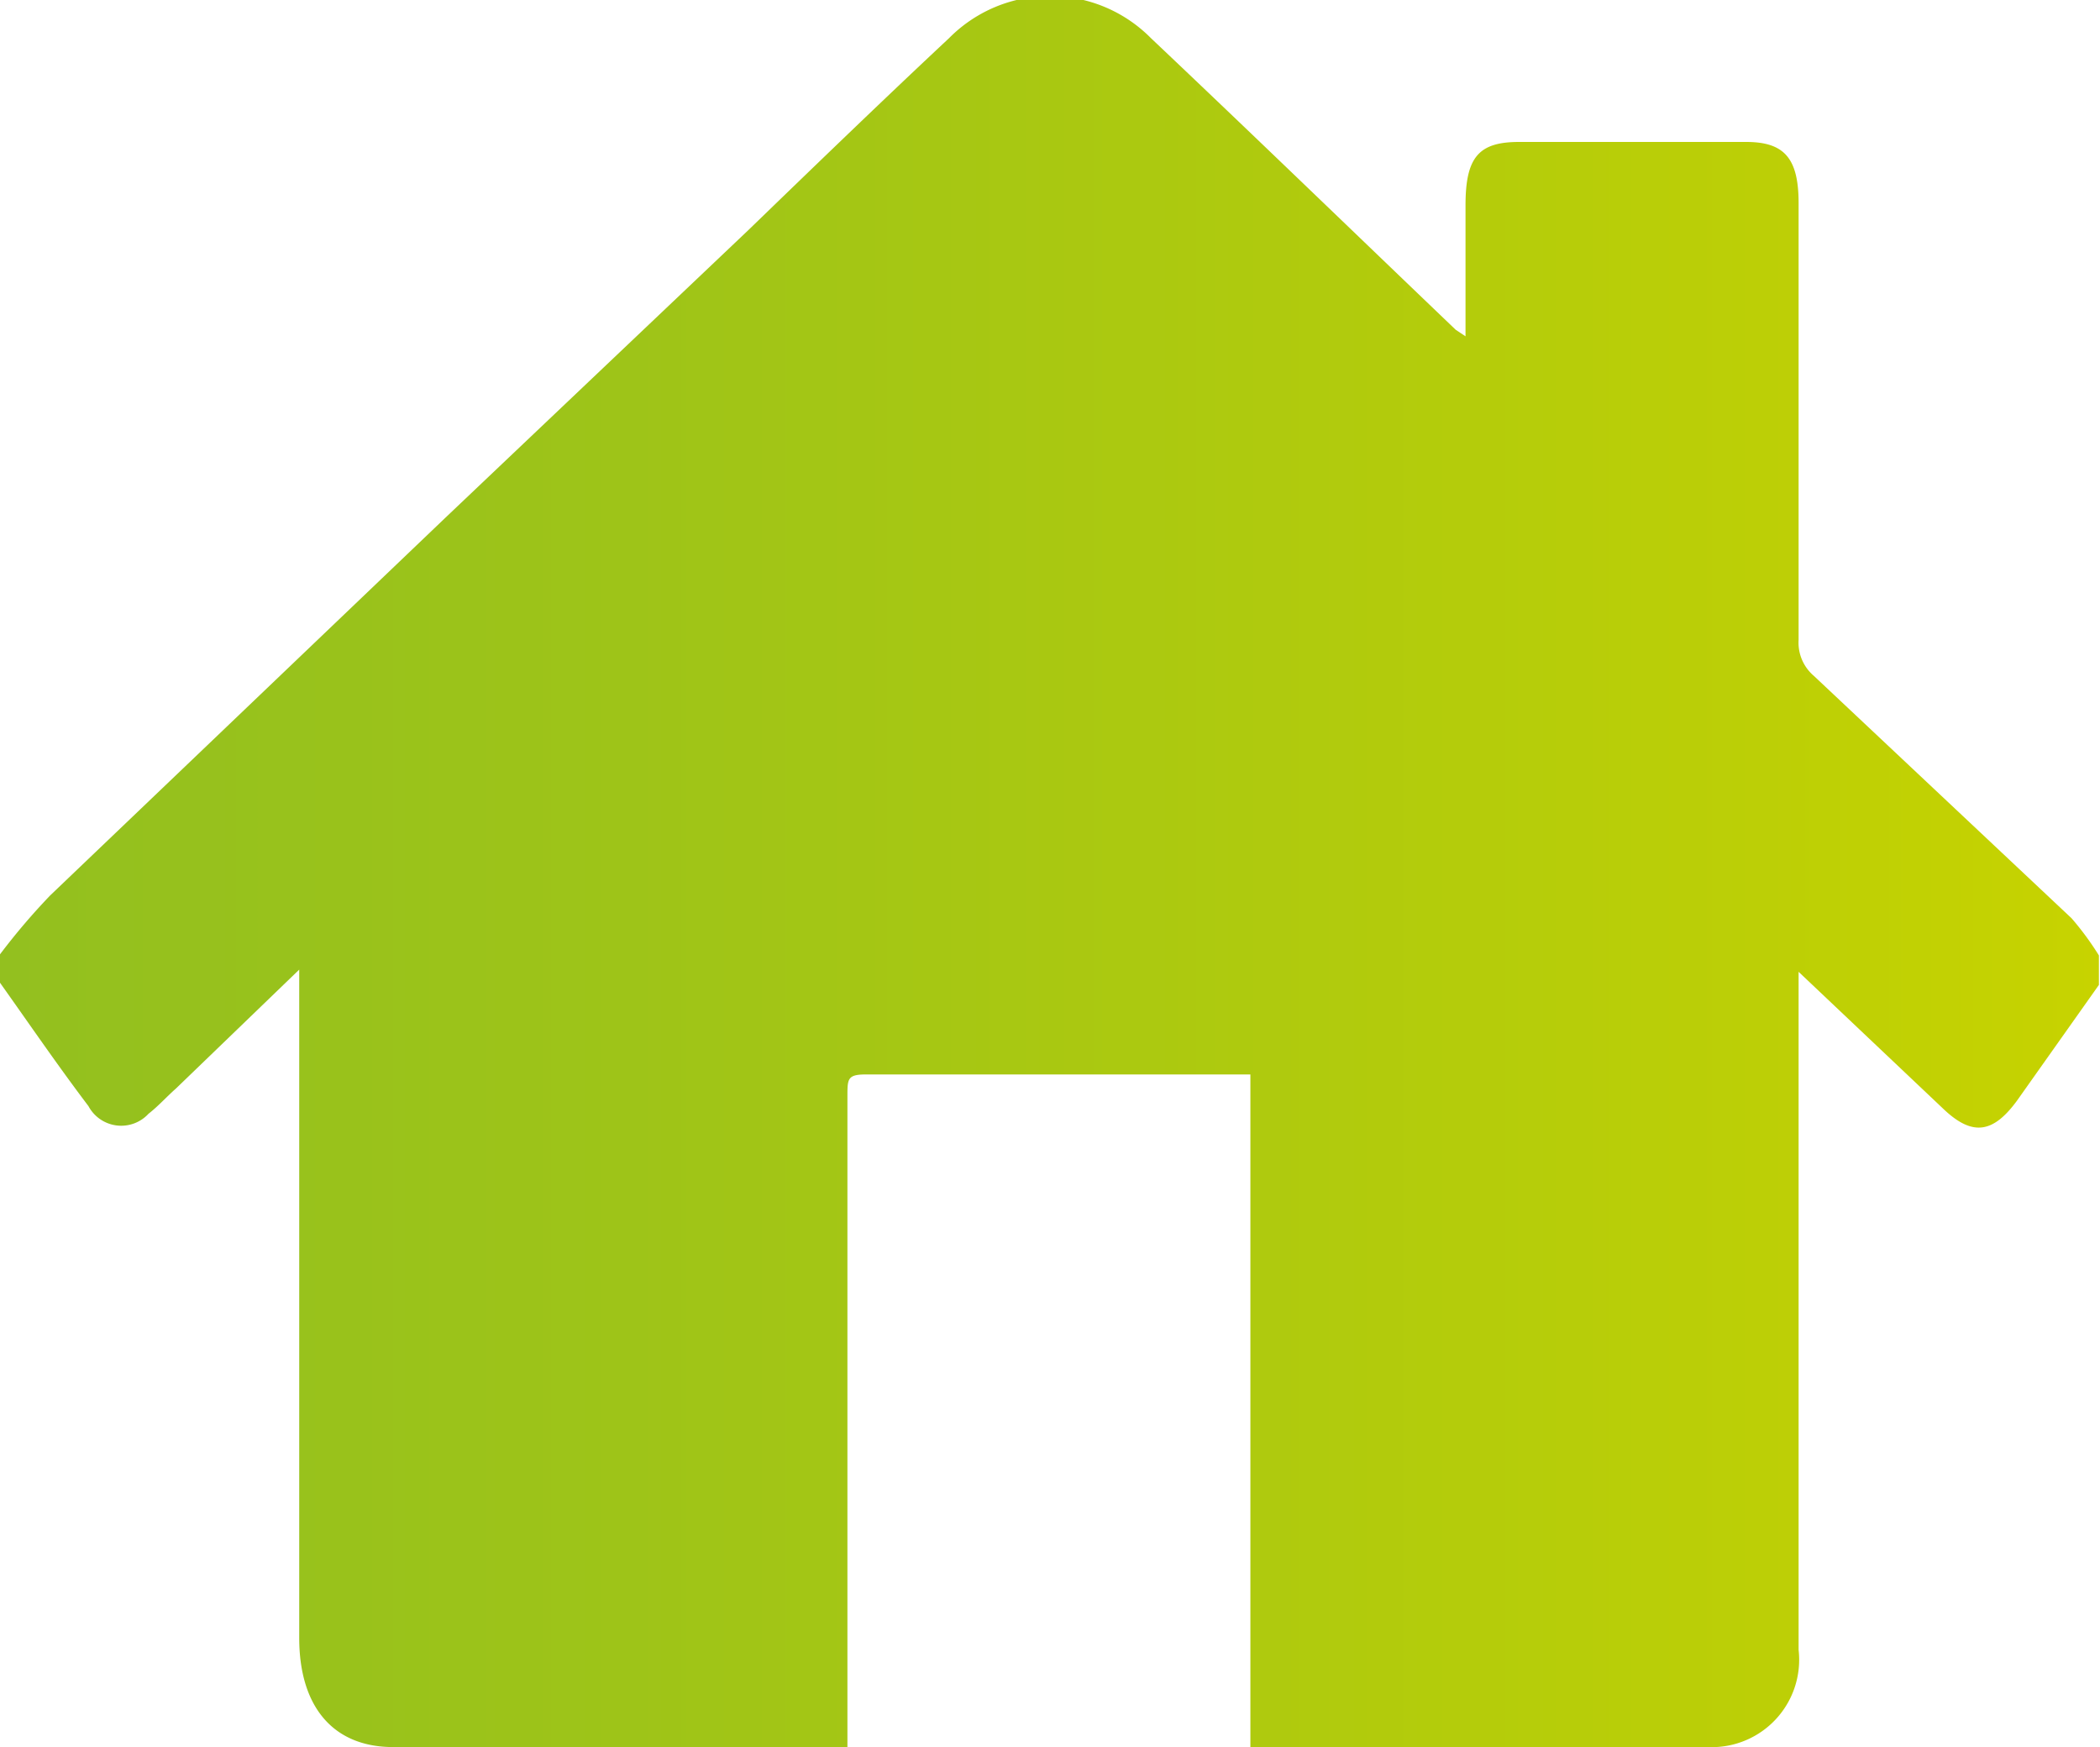 <svg id="Home" xmlns="http://www.w3.org/2000/svg" xmlns:xlink="http://www.w3.org/1999/xlink" viewBox="0 0 19.23 16"><defs><style>.cls-1{fill:url(#Loopo);}</style><linearGradient id="Loopo" x1="90.39" y1="100" x2="109.61" y2="100" gradientUnits="userSpaceOnUse"><stop offset="0" stop-color="#93c01f"/><stop offset="0.3" stop-color="#9ec418"/><stop offset="0.84" stop-color="#bccf06"/><stop offset="1" stop-color="#c7d300"/></linearGradient></defs><path class="cls-1" d="M109.61,101v-.25a2.7,2.7,0,0,0-.25-.34L107,98.19a.4.4,0,0,1-.14-.33c0-1.75,0-2.24,0-4,0-.41-.13-.56-.48-.56h-2.08c-.37,0-.49.14-.49.58v1c0,.06,0,.12,0,.2l-.09-.06c-.93-.89-1.86-1.79-2.79-2.67a1.3,1.3,0,0,0-1.85,0c-.62.58-1.23,1.17-1.84,1.76l-2.77,2.63-3.62,3.46a6,6,0,0,0-.46.54V101c.27.38.53.76.81,1.13a.34.34,0,0,0,.55.07c.09-.07.17-.16.25-.23l1.13-1.09V107c0,.63.31,1,.86,1h4.16v-.25c0-1.6,0-4.11,0-5.71,0-.16,0-.2.17-.2h3.52V108h4.26a.8.8,0,0,0,.76-.89q0-3.1,0-6.21l1.32,1.25c.27.26.46.23.68-.07l.75-1.06" transform="translate(-90.39 -92)"/></svg>